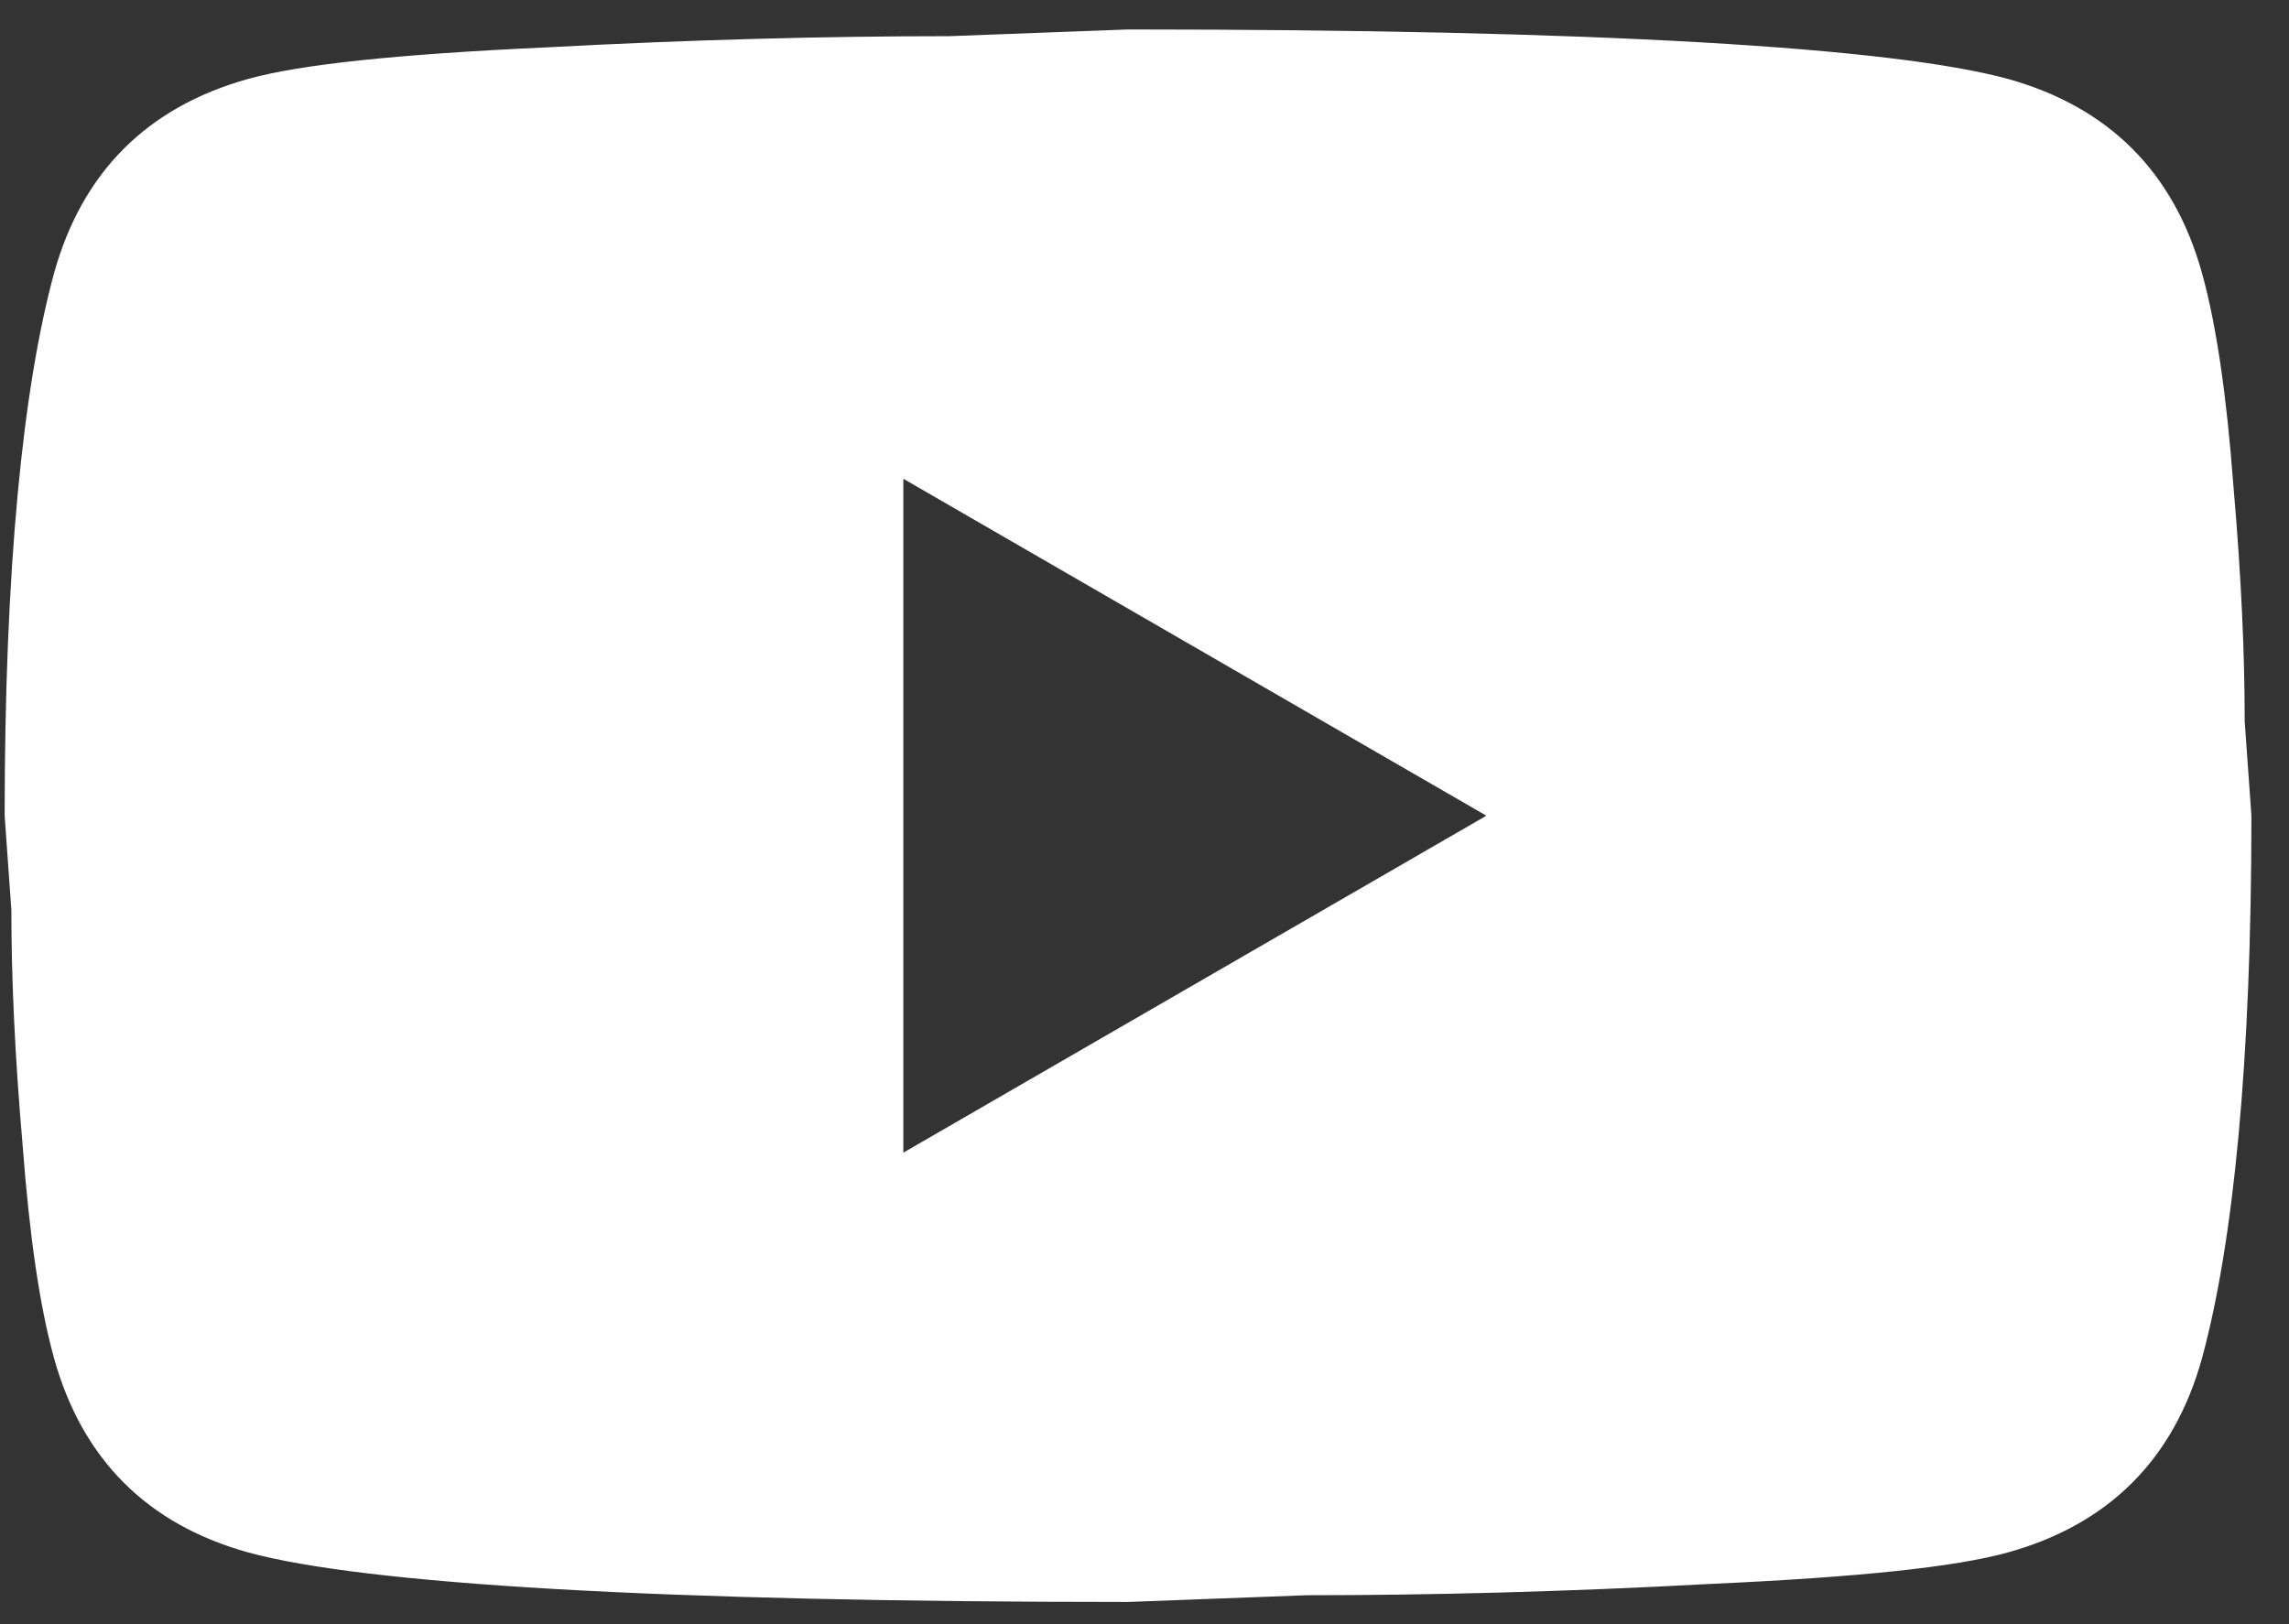 <svg width="31" height="22" viewBox="0 0 31 22" fill="none" xmlns="http://www.w3.org/2000/svg">
<rect x="0" y="0" width="31" height="22" fill="#333333" stroke="none"/>
<path d="M12.234 15.613L20.13 11.049L12.234 6.485V15.613ZM29.822 3.7C30.02 4.415 30.157 5.374 30.248 6.591C30.354 7.808 30.4 8.858 30.4 9.771L30.491 11.049C30.491 14.381 30.248 16.83 29.822 18.397C29.442 19.767 28.559 20.649 27.19 21.029C26.475 21.227 25.166 21.364 23.158 21.455C21.18 21.562 19.37 21.608 17.696 21.608L15.277 21.699C8.902 21.699 4.931 21.455 3.364 21.029C1.995 20.649 1.113 19.767 0.732 18.397C0.534 17.682 0.398 16.724 0.306 15.507C0.2 14.29 0.154 13.24 0.154 12.327L0.063 11.049C0.063 7.717 0.306 5.267 0.732 3.7C1.113 2.331 1.995 1.449 3.364 1.068C4.079 0.871 5.388 0.734 7.396 0.642C9.374 0.536 11.184 0.49 12.858 0.49L15.277 0.399C21.652 0.399 25.623 0.642 27.19 1.068C28.559 1.449 29.442 2.331 29.822 3.7Z" fill="white"/>
</svg>
